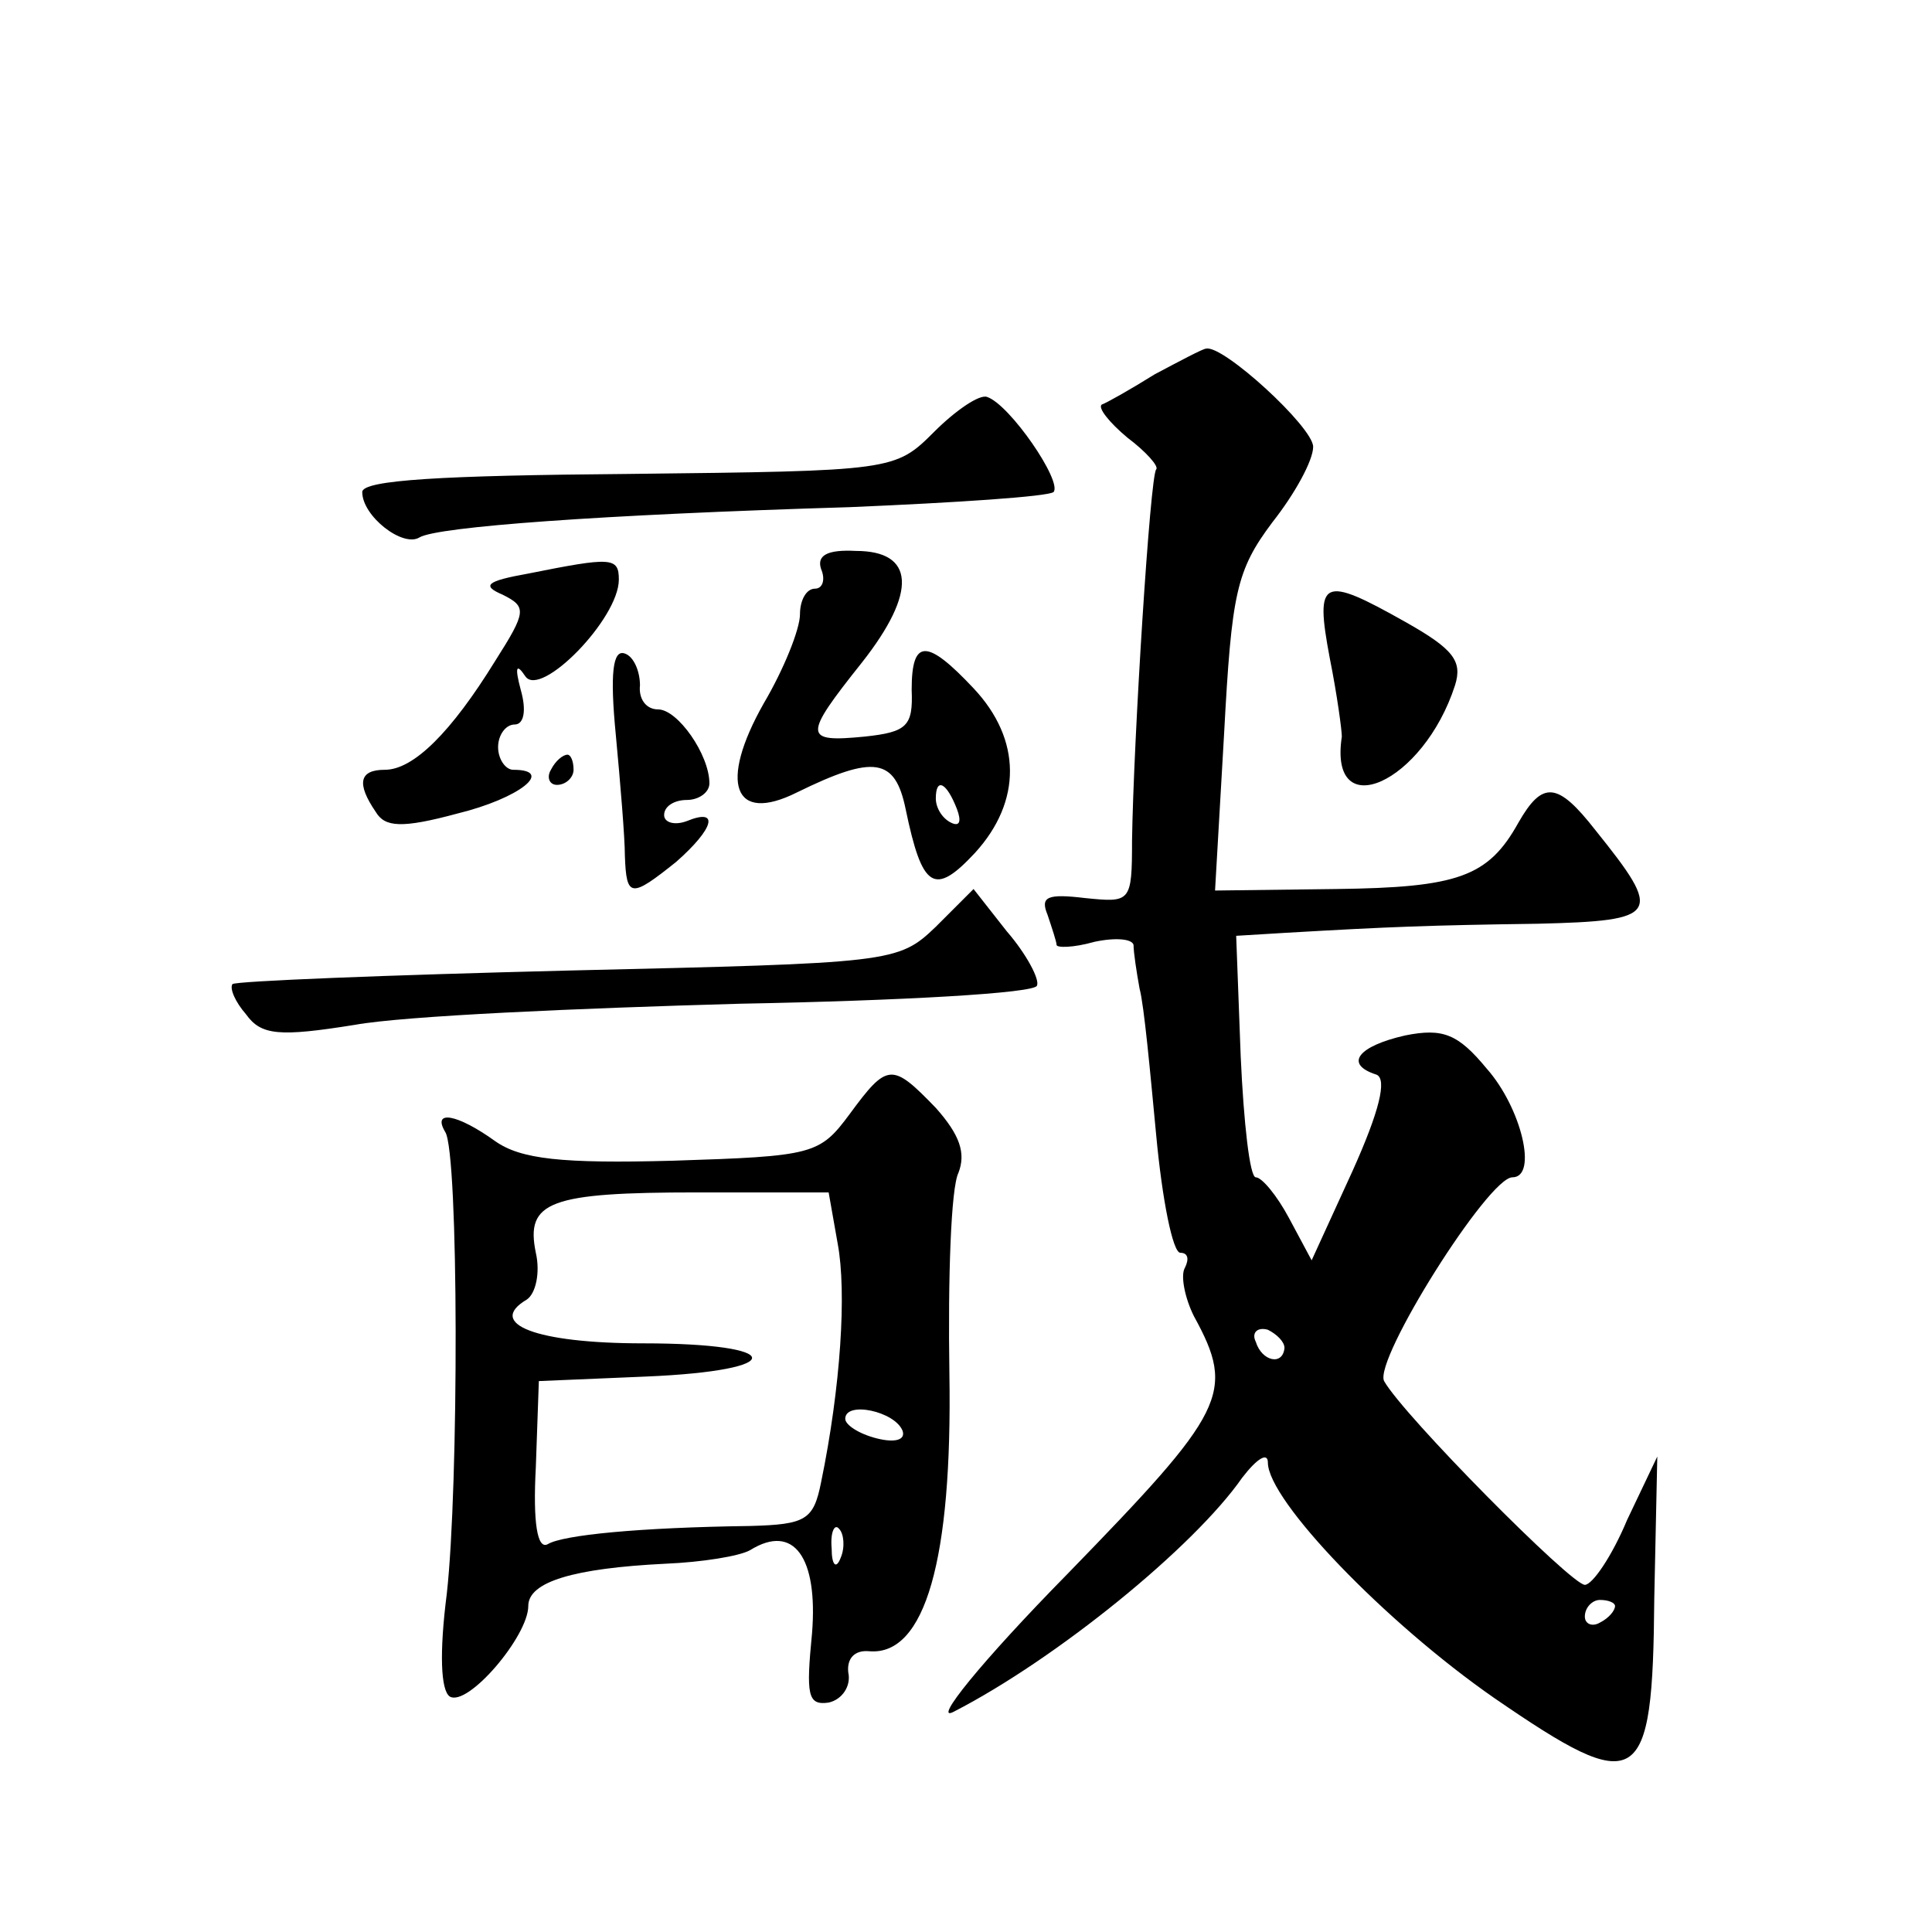 <?xml version="1.0" standalone="no"?>
<!DOCTYPE svg PUBLIC "-//W3C//DTD SVG 20010904//EN"
 "http://www.w3.org/TR/2001/REC-SVG-20010904/DTD/svg10.dtd">
<svg version="1.0" xmlns="http://www.w3.org/2000/svg"
 width="128pt" height="128pt" viewBox="0 0 128 128"
 preserveAspectRatio="xMidYMid meet">
<g transform="translate(0,128) scale(0.1,-0.1)"
fill="#0" stroke="none">
<path d="M765 1032 c-16 -10 -32 -19 -35 -20 -3 -2 5 -12 17 -22 12 -9 21 -19 19
-21 -4 -4 -15 -179 -16 -246 0 -41 -1 -41 -31 -38 -25 3 -30 1 -25 -11 3 -9 6 -18
6 -20 0 -2 11 -2 25 2 14 3 25 2 26 -2 0 -5 2 -18 4 -29 3 -11 7 -55 11 -97 4 -43
11 -78 16 -78 5 0 6 -4 3 -10 -3 -5 0 -20 6 -32 28 -51 21 -63 -84 -171 -57 -58
-90 -99 -75 -91 68 35 159 109 191 155 10 13 17 17 17 10 0 -25 78 -106 150 -156
96 -66 105 -61 106 66 l2 94 -20 -42 c-10 -24 -23 -43 -28 -43 -9 0 -120 112 -133
135 -7 14 69 135 85 135 17 0 6 46 -17 72 -19 23 -29 27 -54 22 -31 -7 -41 -19
-19 -26 7 -3 2 -24 -16 -64 l-27 -59 -15 28 c-8 15 -18 27 -22 27 -4 0 -8 36 -10
80 l-3 80 33 2 c69 4 95 5 167 6 81 2 83 6 38 62 -25 32 -35 33 -51 5 -20 -36 -40
-43 -121 -44 l-80 -1 6 104 c5 93 8 108 32 140 15 19 27 41 27 50 0 13 -60 68 -71
65 -2 0 -17 -8 -34 -17z m86 -645 c-1 -12 -15 -9 -19 4 -3 6 1 10 8 8 6 -3 11 -8
11 -12z m219 -171 c0 -3 -4 -8 -10 -11 -5 -3 -10 -1 -10 4 0 6 5 11 10 11 6 0 10
-2 10 -4z M619 994 c-26 -26 -27 -26 -203 -28 -123 -1 -176 -4 -176 -12 0 -16 27
-37 38 -30 12 7 119 15 285 20 71 3 131 7 135 10 6 7 -29 58 -44 63 -5 2 -21 -9
-35 -23z M544 903 c3 -7 1 -13 -4 -13 -6 0 -10 -8 -10 -17 0 -10 -11 -37 -24 -59
-30 -53 -20 -80 22 -59 51 25 65 23 72 -11 11 -53 19 -58 46 -29 31 34 31 75 -1
109 -31 33 -41 33 -41 -1 1 -24 -3 -28 -31 -31 -41 -4 -41 0 -2 49 37 47 35 74
-4 74 -19 1 -26 -3 -23 -12z m90 -159 c3 -8 2 -12 -4 -9 -6 3 -10 10 -10 16 0 14
7 11 14 -7z M350 900 c-28 -5 -31 -8 -17 -14 16 -8 16 -11 -5 -44 -29 -47 -54 -72
-73 -72 -17 0 -19 -9 -6 -28 6 -10 17 -11 54 -1 41 10 65 29 37 29 -5 0 -10 7 -10
15 0 8 5 15 11 15 6 0 8 9 4 23 -4 15 -3 18 3 9 10 -15 62 38 62 64 0 15 -5 15
-60 4z M881 844 c5 -25 8 -48 8 -52 -9 -59 54 -31 75 34 5 16 -1 24 -33 42 -55
31 -60 29 -50 -24z M408 793 c3 -32 6 -68 6 -80 1 -28 4 -28 34 -4 25 22 29 36
7 27 -8 -3 -15 -1 -15 4 0 6 7 10 15 10 8 0 15 5 15 11 0 19 -21 49 -34 49 -8 0
-13 7 -12 16 0 9 -4 19 -10 21 -8 3 -10 -13 -6 -54z M365 770 c-3 -5 -1 -10 4 -10
6 0 11 5 11 10 0 6 -2 10 -4 10 -3 0 -8 -4 -11 -10z M620 666 c-25 -24 -29 -24
-243 -29 -121 -3 -221 -7 -223 -9 -2 -3 2 -12 9 -20 10 -14 22 -15 72 -7 33 6 148
11 255 14 107 2 196 7 197 12 2 4 -7 21 -20 36 l-22 28 -25 -25z M563 542 c-20
-27 -24 -28 -117 -31 -74 -2 -101 1 -118 13 -25 18 -42 21 -33 6 9 -14 9 -235 1
-306 -5 -39 -4 -64 2 -68 12 -7 52 40 52 60 0 16 30 25 91 28 24 1 49 5 56 9 29
18 45 -5 41 -55 -4 -41 -3 -48 11 -46 9 2 15 11 13 20 -1 9 4 15 14 14 37 -3 55
61 53 184 -1 63 1 123 6 133 5 13 1 25 -15 43 -29 30 -32 30 -57 -4z m-8 -86 c6
-32 2 -95 -11 -158 -5 -25 -10 -28 -47 -29 -74 -1 -124 -6 -134 -12 -7 -4 -10 14
-8 51 l2 57 71 3 c95 4 93 22 -2 22 -71 0 -104 13 -77 29 6 4 9 18 6 31 -7 34 9
40 107 40 l87 0 6 -34z m43 -124 c2 -6 -5 -8 -17 -5 -12 3 -21 9 -21 13 0 12 33
5 38 -8z m-41 -84 c-3 -8 -6 -5 -6 6 -1 11 2 17 5 13 3 -3 4 -12 1 -19z"/>
</g>
</svg>
